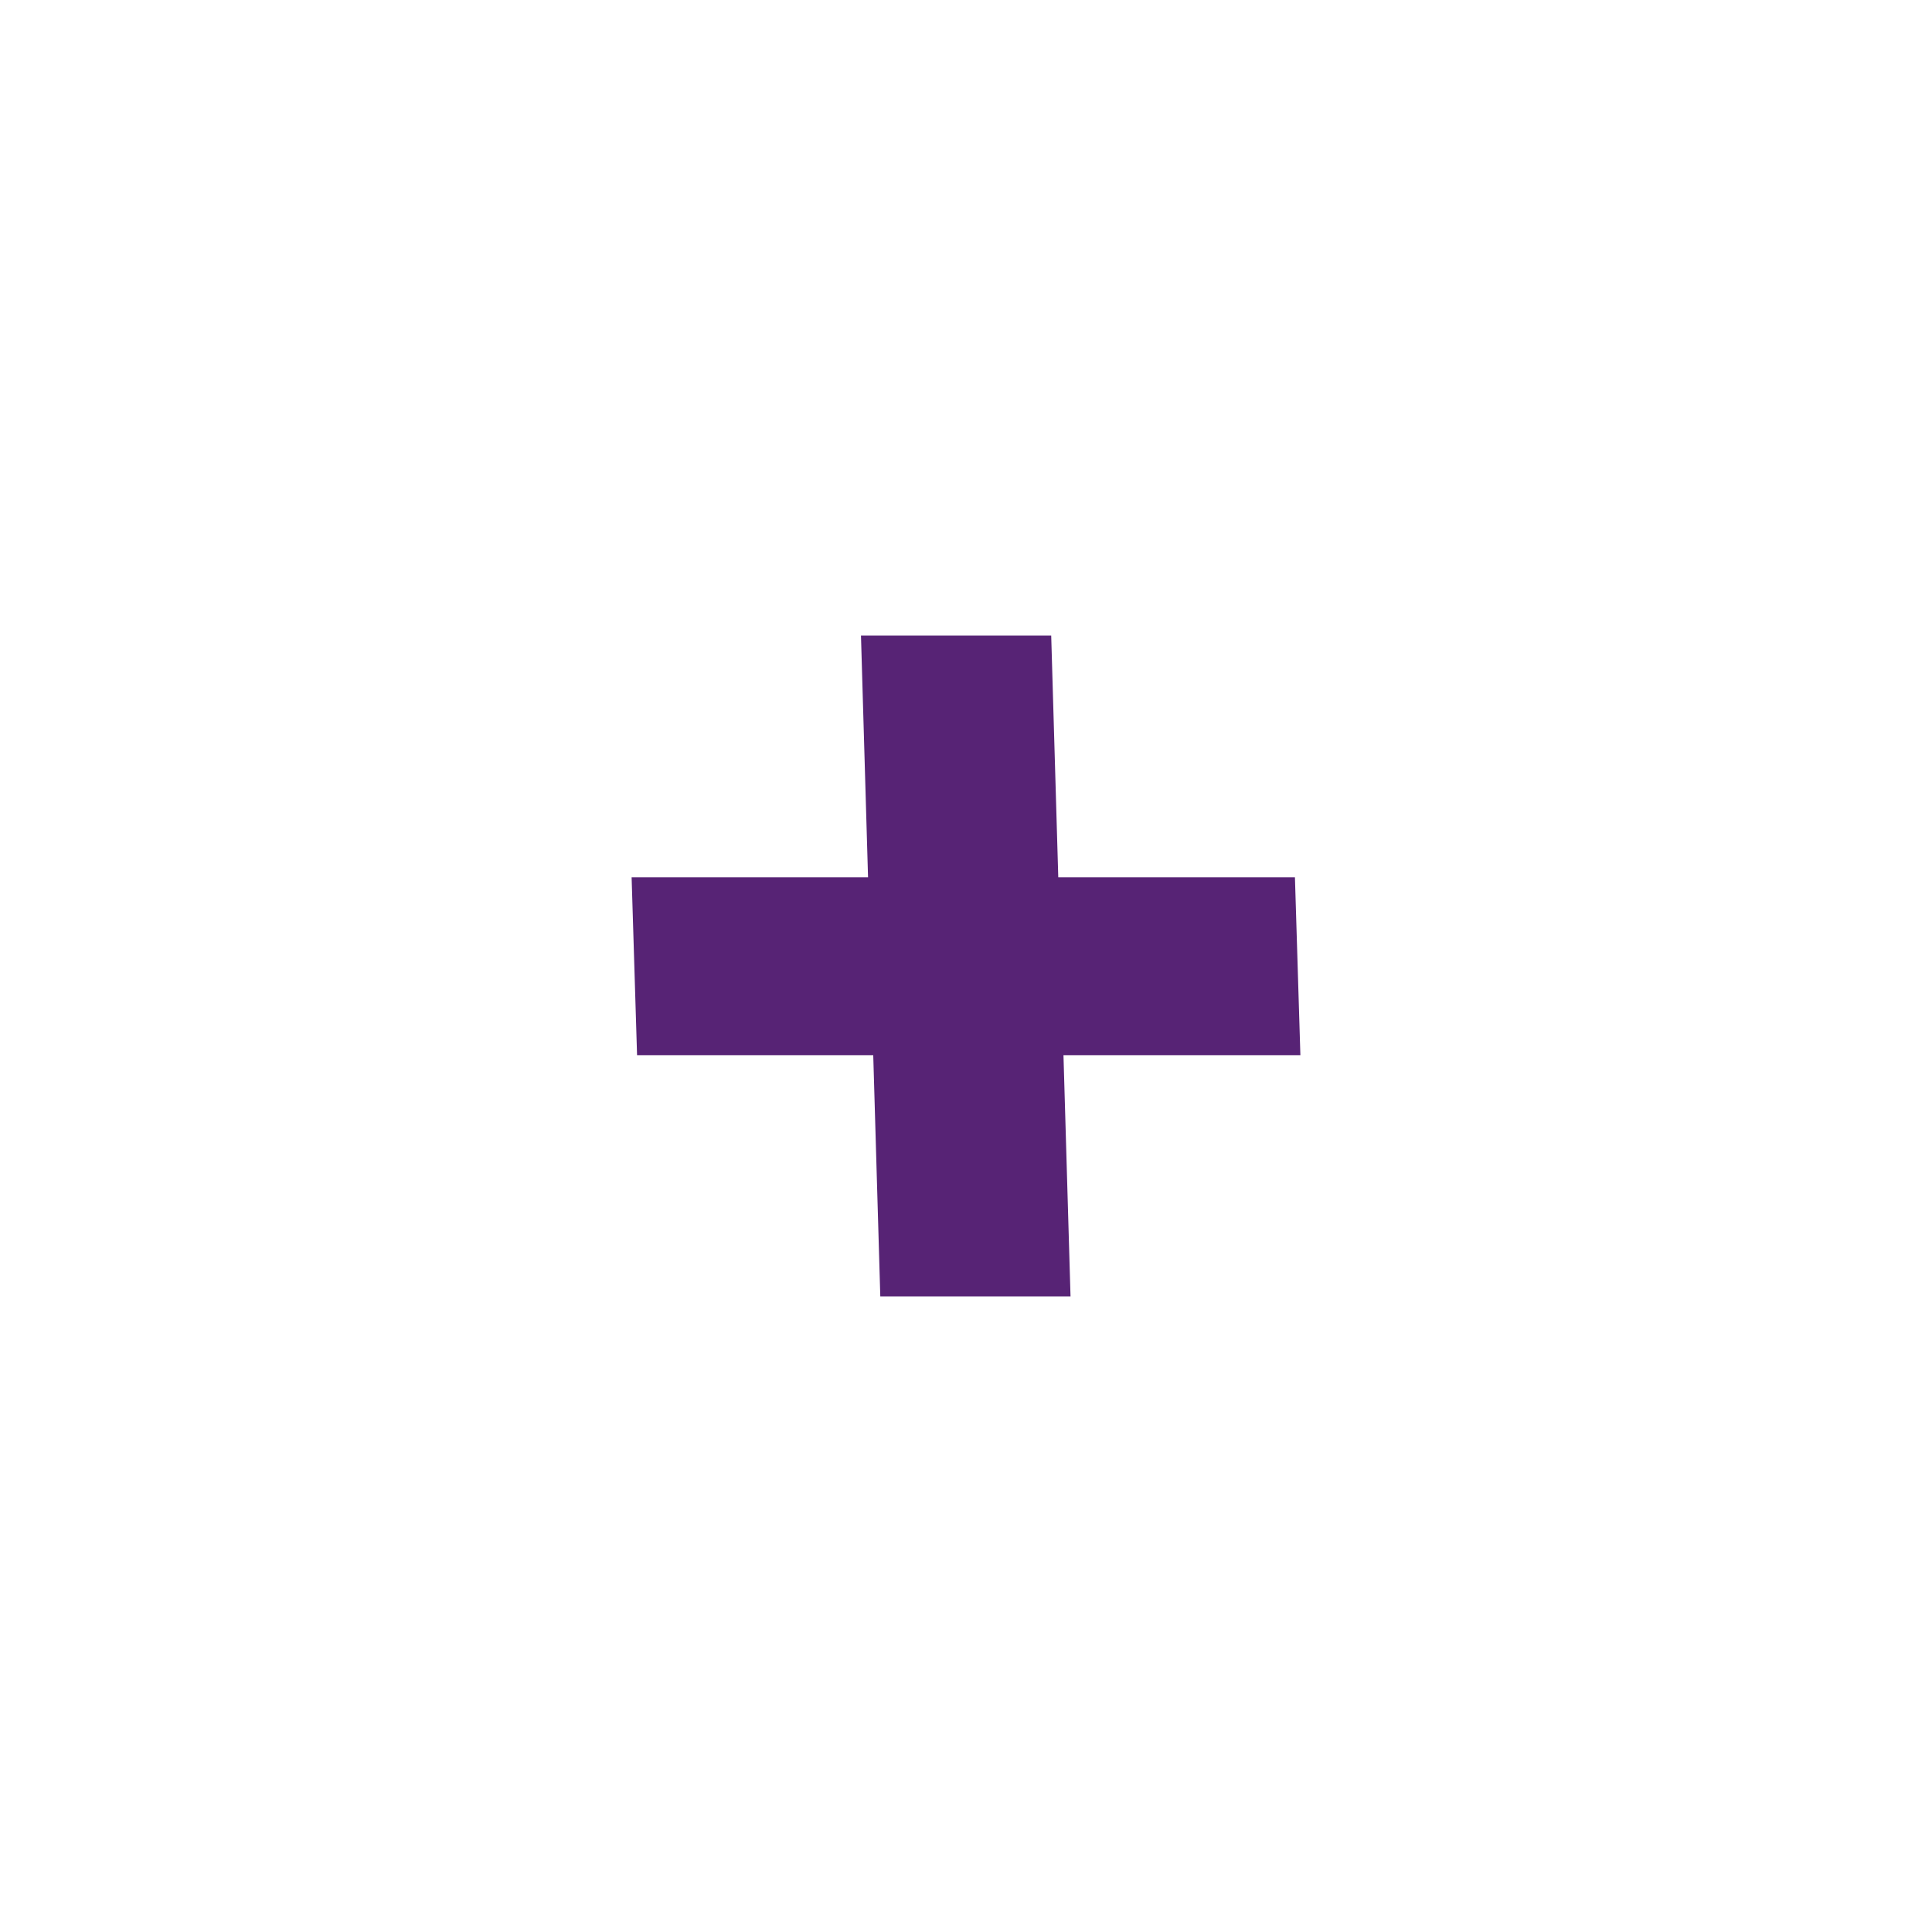 <?xml version="1.0" encoding="UTF-8"?>
<svg id="Livello_1" xmlns="http://www.w3.org/2000/svg" version="1.1" viewBox="0 0 39 39">
  <!-- Generator: Adobe Illustrator 29.7.1, SVG Export Plug-In . SVG Version: 2.1.1 Build 8)  -->
  <defs>
    <style>
      .st0 {
        fill: #572375;
      }
    </style>
  </defs>
  <path class="st0" d="M12.86,21.3l-.11-3.59h13.39l.11,3.59h-13.39ZM17.38,12.83h3.84l.39,13.34h-3.84l-.39-13.34Z"/>
</svg>